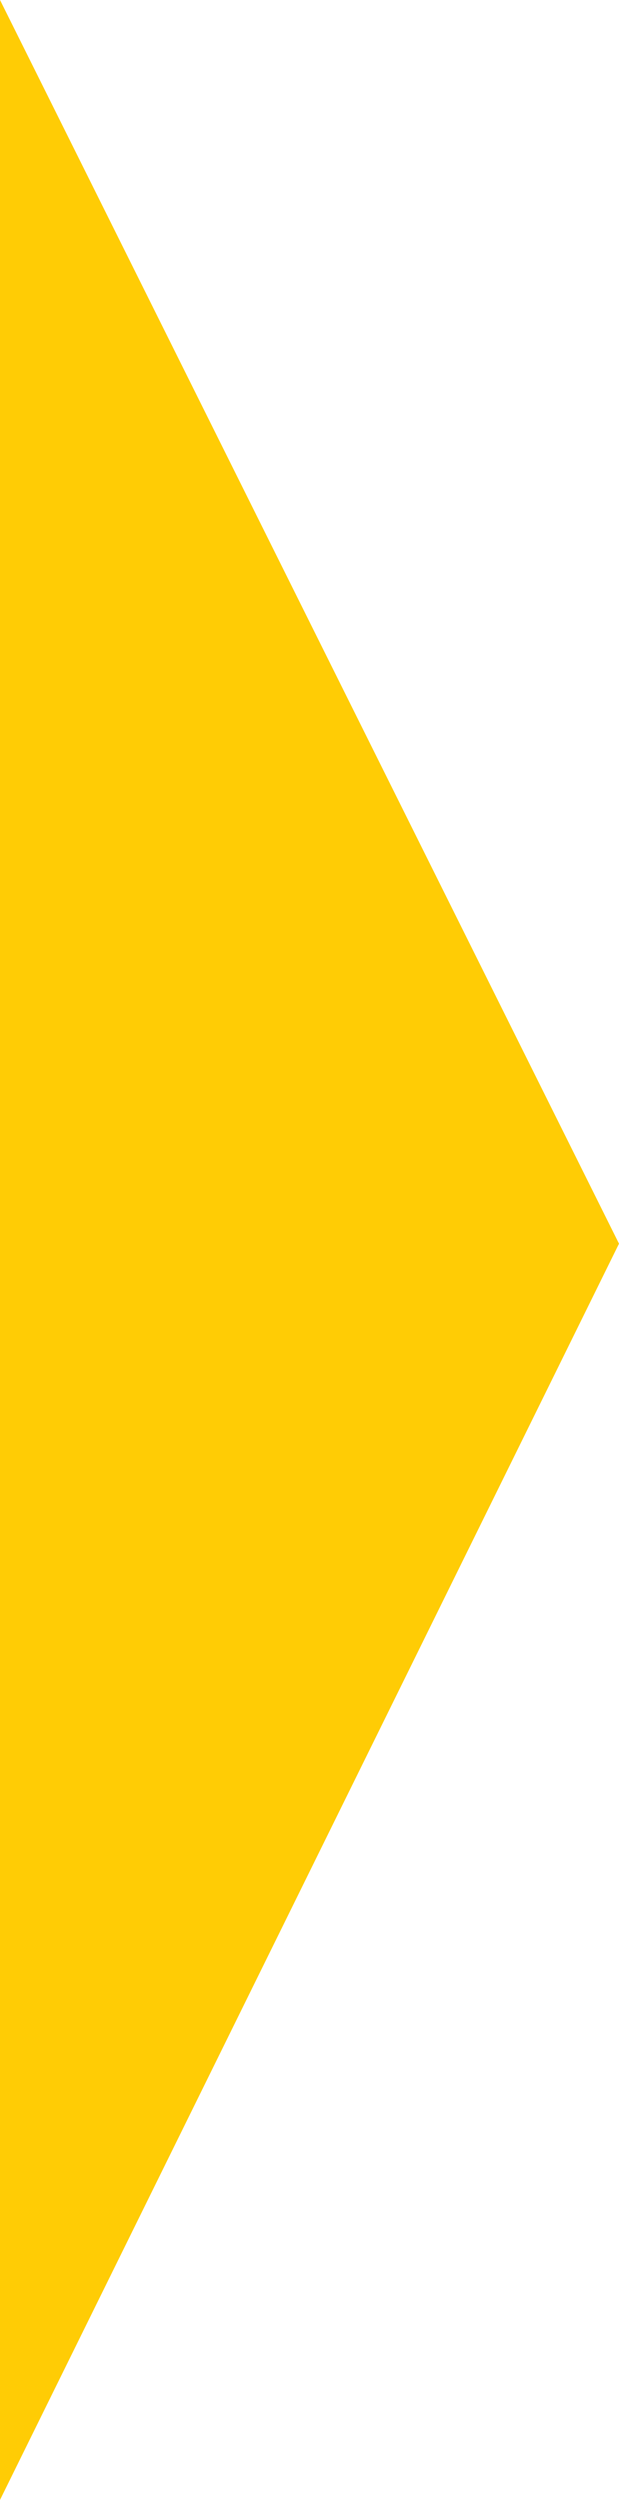 <svg xmlns="http://www.w3.org/2000/svg" width="62.38" height="251.537" viewBox="0 0 62.38 251.537">
  <path id="Path_106535" data-name="Path 106535" d="M599.766,1085.094V1232.4l62.38-126.4-62.38-125.138v104.228Z" transform="translate(-599.766 -980.865)" fill="#ffcc05"/>
</svg>
